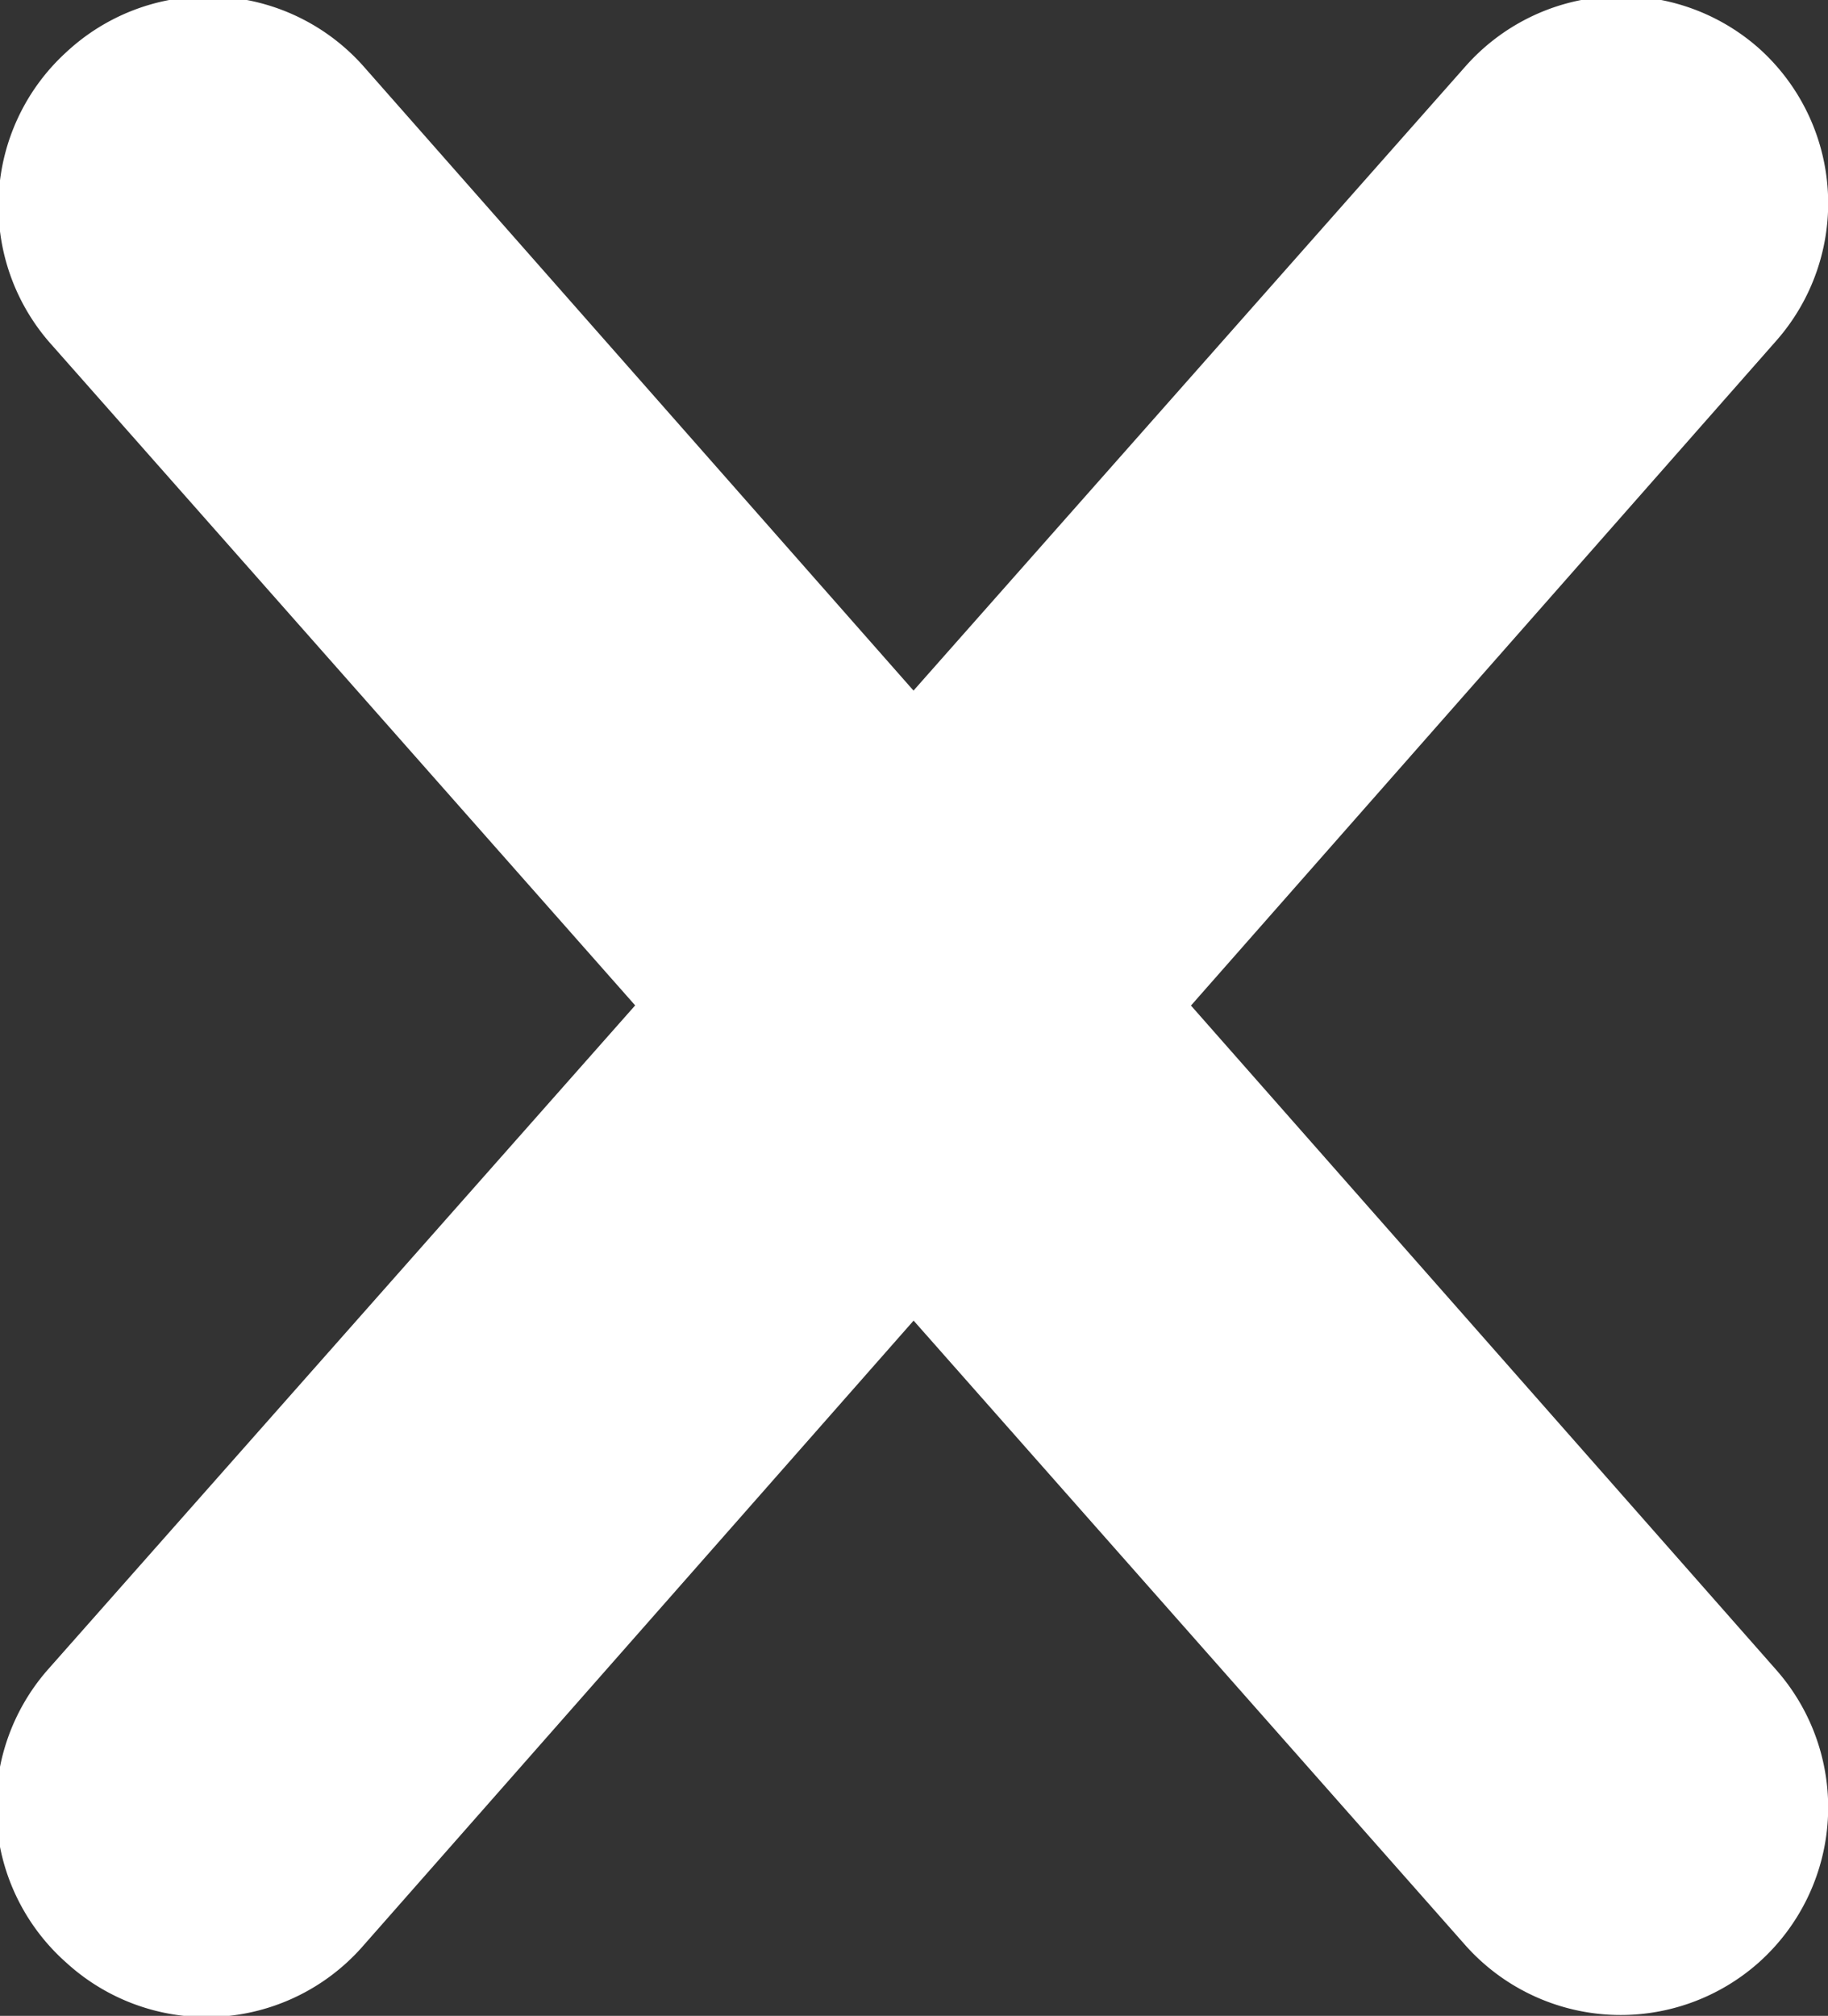 <svg id="Capa_1" data-name="Capa 1" xmlns="http://www.w3.org/2000/svg" viewBox="0 0 17.59 19.39"><rect x="0" y="0" width="17.59" height="19.39" fill="#333333" stroke="none"/><defs><style>.cls-1{fill:#fff;}</style></defs><title>close</title><path class="cls-1" d="M17.46,22.07,3.86,6.68A2,2,0,0,1,4,3.86H4A2,2,0,0,1,6.86,4L20.45,19.42a2,2,0,0,1-.17,2.82h0A2,2,0,0,1,17.46,22.07ZM4,22.24H4a2,2,0,0,1-.18-2.82L17.46,4a2,2,0,0,1,2.82-.18h0a2,2,0,0,1,.17,2.82L6.86,22.07A2,2,0,0,1,4,22.24Z" transform="translate(-3.36 -3.36)"/></svg>
